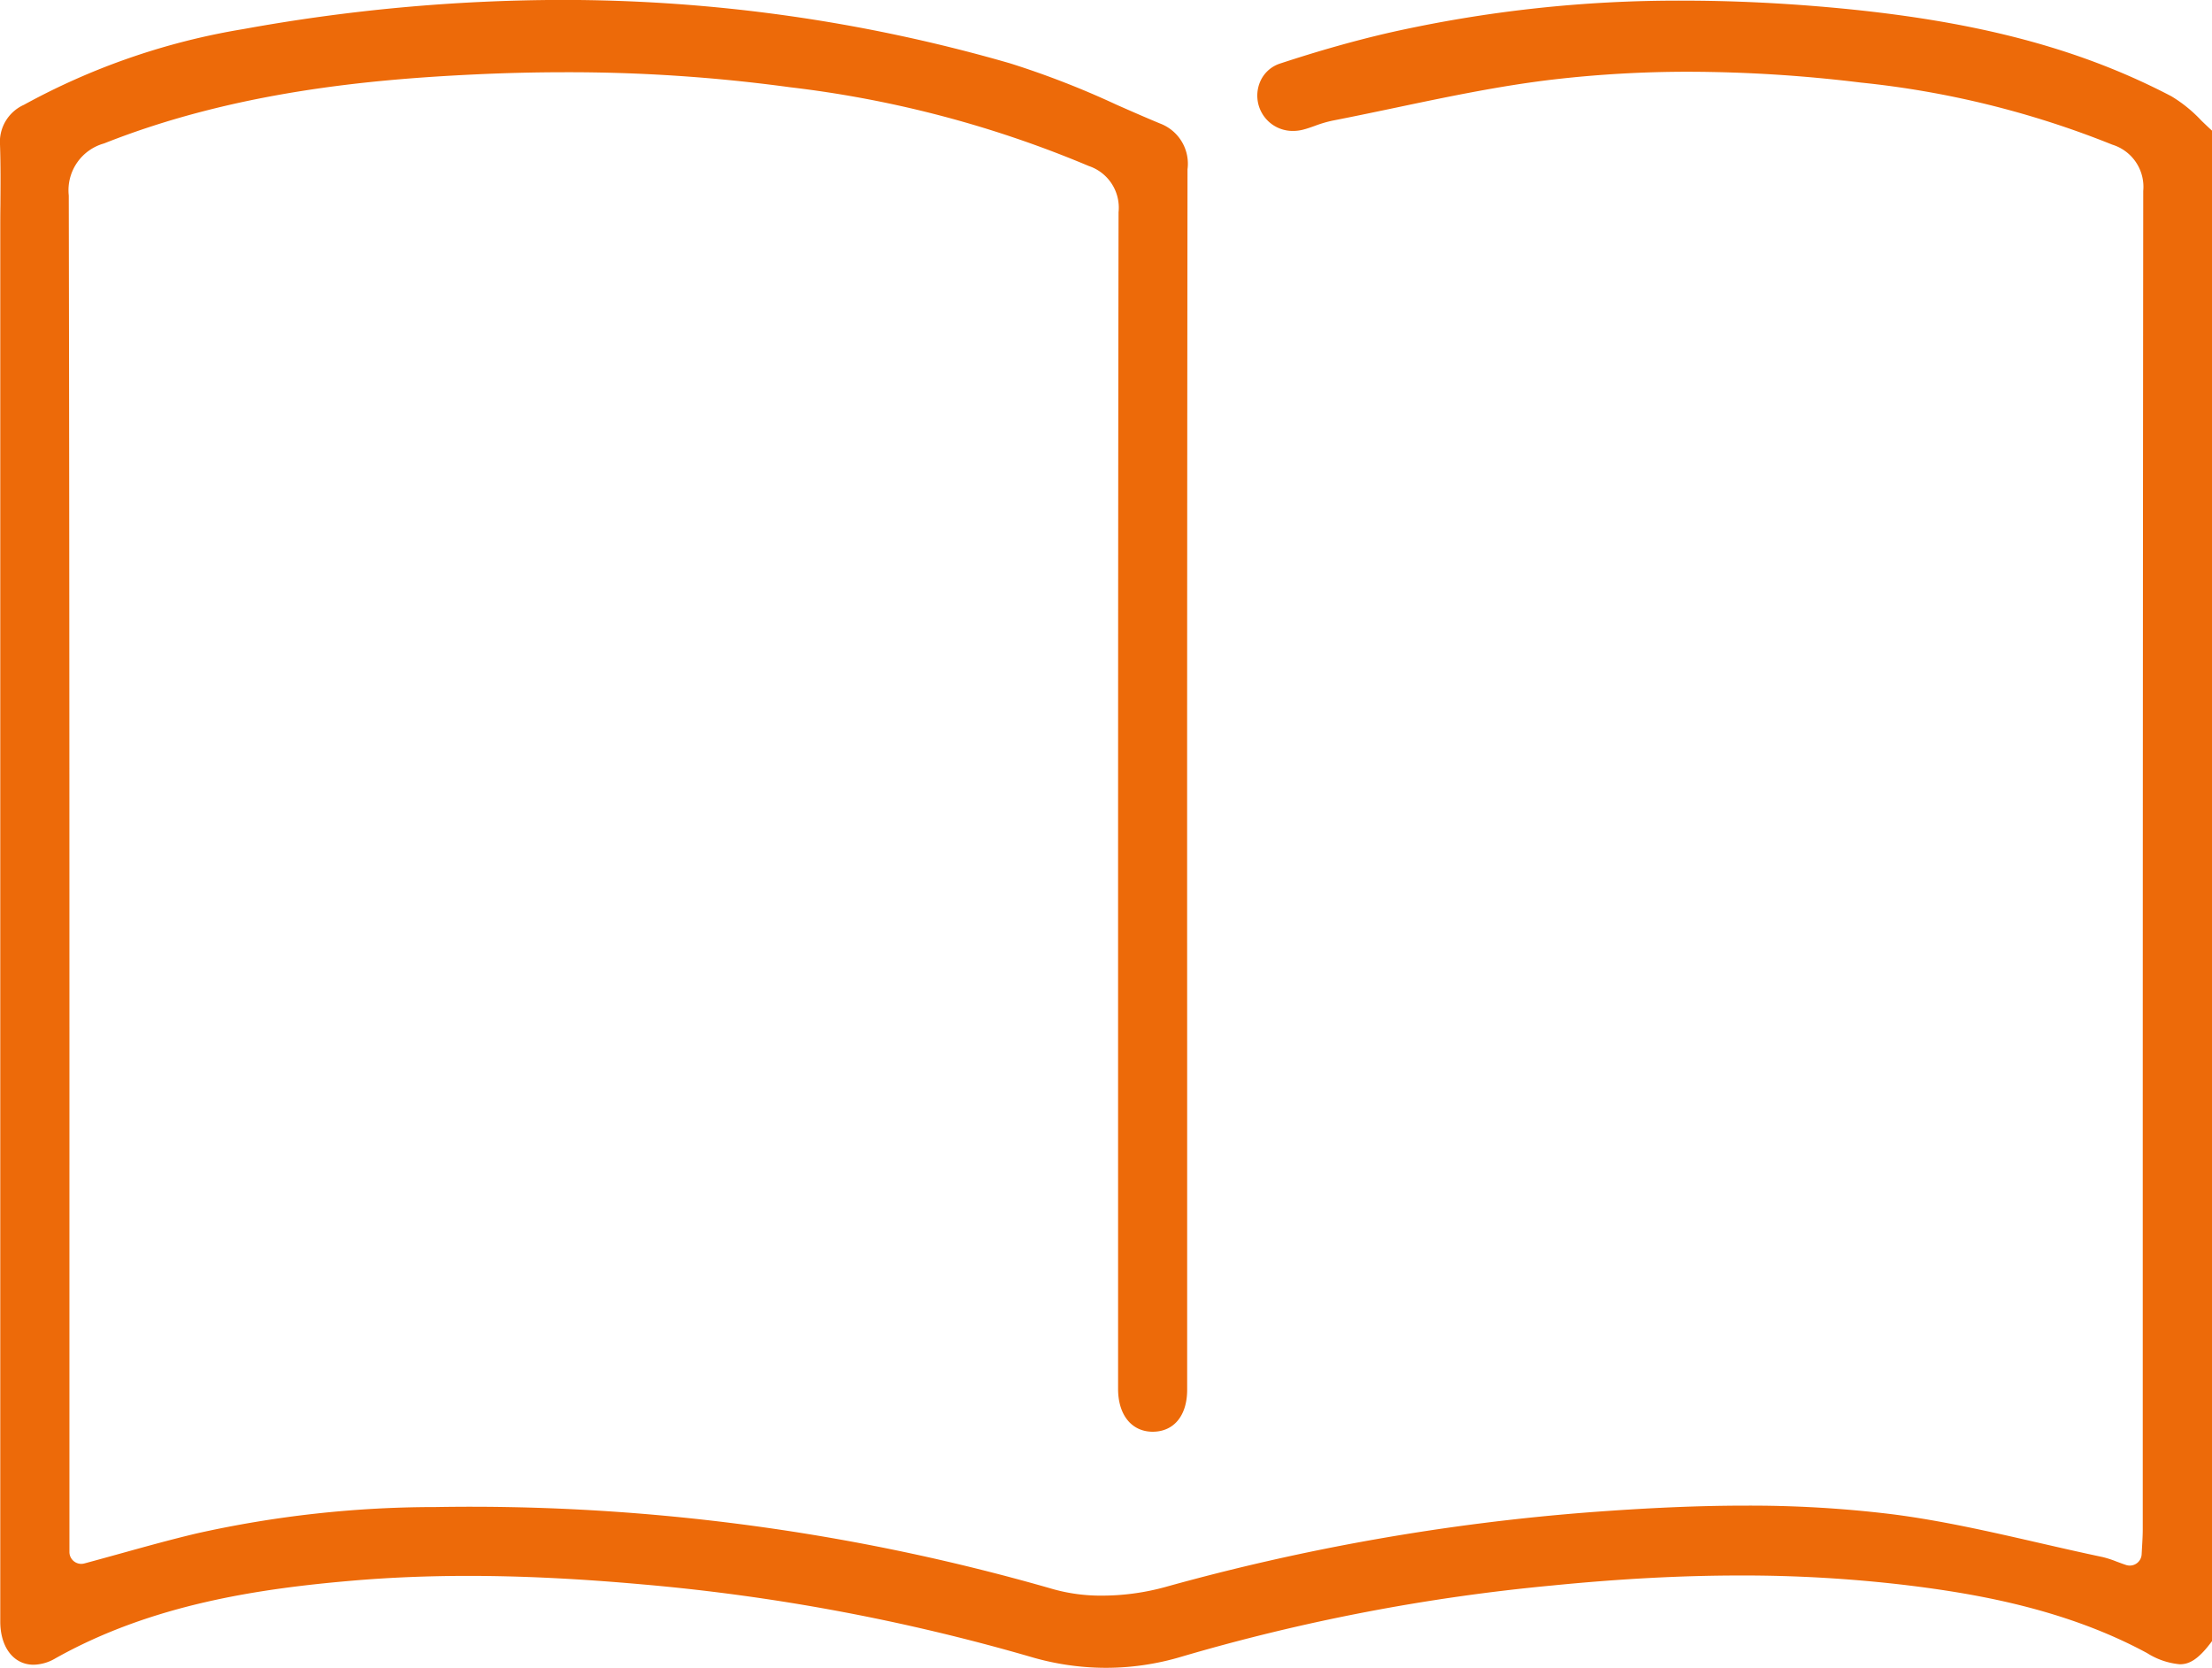 <svg xmlns="http://www.w3.org/2000/svg" width="146.052" height="110.111" viewBox="0 0 146.052 110.111">
  <g id="figure-web04" transform="translate(-922.491 -865.278)">
    <g id="グループ_130" data-name="グループ 130" transform="translate(922.491 865.278)">
      <path id="パス_357" data-name="パス 357" d="M995.517,975.389a17.578,17.578,0,0,1-4.953-.719,133.747,133.747,0,0,0-25.682-4.791c-4.208-.376-7.964-.559-11.48-.559-2.635,0-5.2.105-7.633.314-6.124.526-13.245,1.547-19.628,5.135a2.936,2.936,0,0,1-1.432.416c-1.314,0-2.2-1.147-2.2-2.853,0-25.5,0-91.814,0-91.814,0-.566,0-1.131.009-1.7.009-1.292.02-2.629-.025-3.95a2.684,2.684,0,0,1,1.578-2.67,45.442,45.442,0,0,1,14.491-5,118.582,118.582,0,0,1,20.972-1.925,106.488,106.488,0,0,1,29.64,4.184,57.962,57.962,0,0,1,7.051,2.741c.947.417,1.894.834,2.847,1.229a2.836,2.836,0,0,1,1.827,3.027q-.033,28.775-.023,57.552l0,23.021c0,1.712-.875,2.776-2.284,2.776-1.389-.007-2.277-1.117-2.277-2.827V948.8c0-22.782-.007-46.339.031-69.509a2.9,2.9,0,0,0-1.968-3.054,72.59,72.59,0,0,0-19.732-5.2,108.346,108.346,0,0,0-14.828-.99c-1.961,0-3.984.049-6.01.146-6.859.327-15.837,1.14-24.447,4.555a3.208,3.208,0,0,0-2.329,3.439c.047,24.336.045,49.081.043,73.011v16.544a.784.784,0,0,0,.784.784.823.823,0,0,0,.2-.027c.806-.217,1.6-.437,2.384-.654,1.716-.476,3.337-.925,5-1.321a72.268,72.268,0,0,1,15.812-1.749q1.174-.02,2.349-.02a138.821,138.821,0,0,1,38.446,5.447,11.668,11.668,0,0,0,3.224.421,15.837,15.837,0,0,0,4.138-.563,146.088,146.088,0,0,1,27.969-4.936c3.99-.3,7.276-.442,10.342-.442a77.166,77.166,0,0,1,9.609.556c3.289.412,6.608,1.173,9.82,1.909,1.387.318,2.776.636,4.167.929a6.689,6.689,0,0,1,.91.294c.2.073.4.151.633.228a.8.8,0,0,0,.252.041.784.784,0,0,0,.784-.747l.031-.564c.023-.389.042-.741.042-1.094v-18.77q0-34.792.032-69.584a2.913,2.913,0,0,0-2.041-3.051,61.147,61.147,0,0,0-16.613-4.1,94.563,94.563,0,0,0-11.328-.714,77.237,77.237,0,0,0-8.972.512c-3.508.412-7.019,1.149-10.414,1.863-1.39.291-2.778.583-4.169.854a8.078,8.078,0,0,0-1.168.347c-.262.093-.523.187-.791.253a2.633,2.633,0,0,1-.631.078,2.332,2.332,0,0,1-2.127-3.366,2.149,2.149,0,0,1,1.262-1.083c2.6-.854,4.971-1.523,7.251-2.046a86.765,86.765,0,0,1,19.373-2.107c3.085,0,6.306.147,9.575.436,9.5.84,16.481,2.652,22.645,5.874a9.151,9.151,0,0,1,1.976,1.6c.236.228.472.456.713.674v99.722c-.983,1.339-1.6,1.529-2.129,1.529a4.878,4.878,0,0,1-2.157-.738c-5.4-2.921-11.363-3.935-15.952-4.492a91.052,91.052,0,0,0-10.891-.631c-3.885,0-7.945.216-12.412.658a129.814,129.814,0,0,0-24.527,4.71A17.382,17.382,0,0,1,995.517,975.389Z" transform="translate(-922.491 -865.278)" fill="#ed6a09"/>
    </g>
  </g>
</svg>
